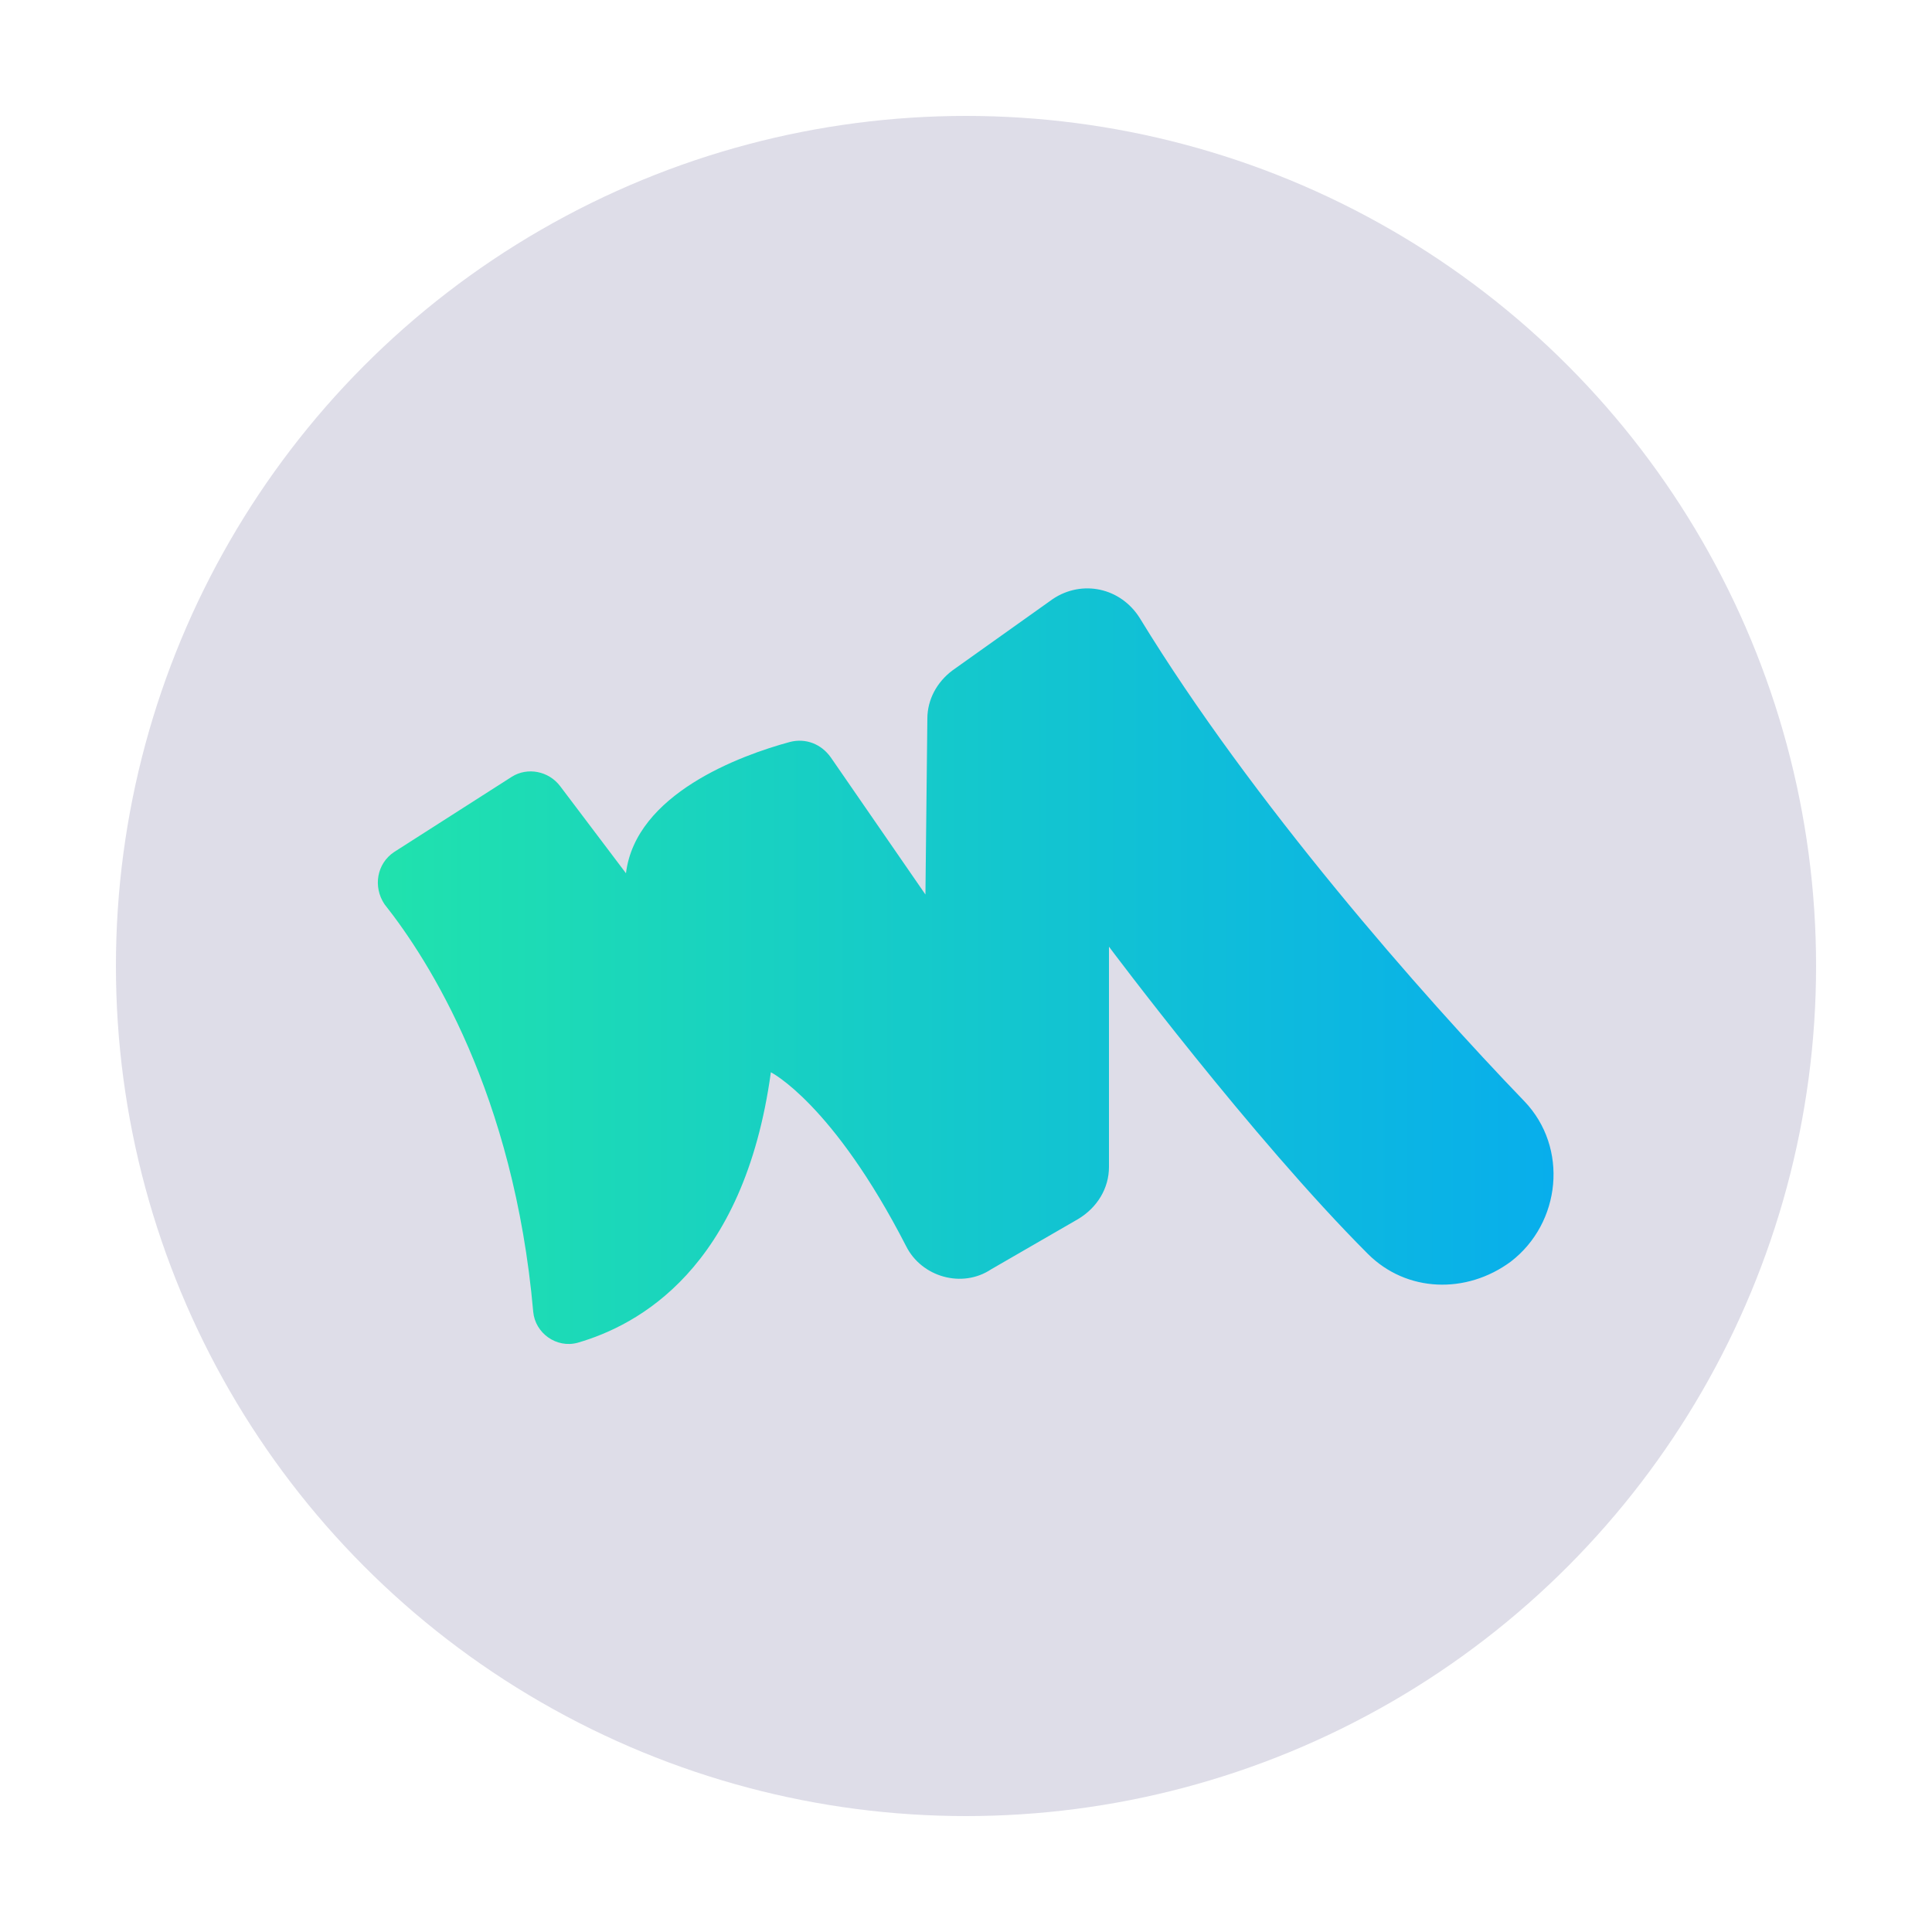 <?xml version="1.0" encoding="utf-8"?>
<!-- Generator: Adobe Illustrator 22.0.1, SVG Export Plug-In . SVG Version: 6.00 Build 0)  -->
<svg version="1.1" id="Layer_1" xmlns="http://www.w3.org/2000/svg" xmlns:xlink="http://www.w3.org/1999/xlink" x="0px" y="0px"
	 viewBox="0 0 100 100" style="enable-background:new 0 0 100 100;" xml:space="preserve">
<style type="text/css">
	.st0{fill:#DEDDE8;}
	.st1{fill:url(#SVGID_1_);}
</style>
<g>
	<circle class="st0" cx="50" cy="50" r="44"/>
	<linearGradient id="SVGID_1_" gradientUnits="userSpaceOnUse" x1="19.551" y1="50" x2="80.449" y2="50">
		<stop  offset="0" style="stop-color:#20E2AD"/>
		<stop  offset="1" style="stop-color:#08AEEC"/>
	</linearGradient>
	<path class="st1" d="M19.9,46.8c2.3,2.9,6.7,9.8,7.7,21.1c0.1,1.1,1.2,1.9,2.3,1.6c3.1-0.9,8.6-3.8,10-14c0,0,3.2,1.6,7,9
		c0.8,1.6,2.9,2.2,4.4,1.2l4.5-2.6c1-0.6,1.6-1.6,1.6-2.7V49c0,0,7.4,9.9,13.4,15.9c2,2,5.1,2.1,7.4,0.4l0,0c2.6-2,3-5.9,0.7-8.3
		C73.6,51.5,64.8,41.5,59,32c-1-1.6-3-2-4.5-1l-5.2,3.7c-0.8,0.6-1.3,1.5-1.3,2.5l-0.1,9.1l-4.9-7.1c-0.5-0.7-1.3-1-2.1-0.8
		c-2.6,0.7-8,2.7-8.5,6.8L29,40.7c-0.6-0.8-1.7-1-2.5-0.5l-6.1,3.9C19.5,44.7,19.3,45.9,19.9,46.8z"/>
</g>
</svg>
